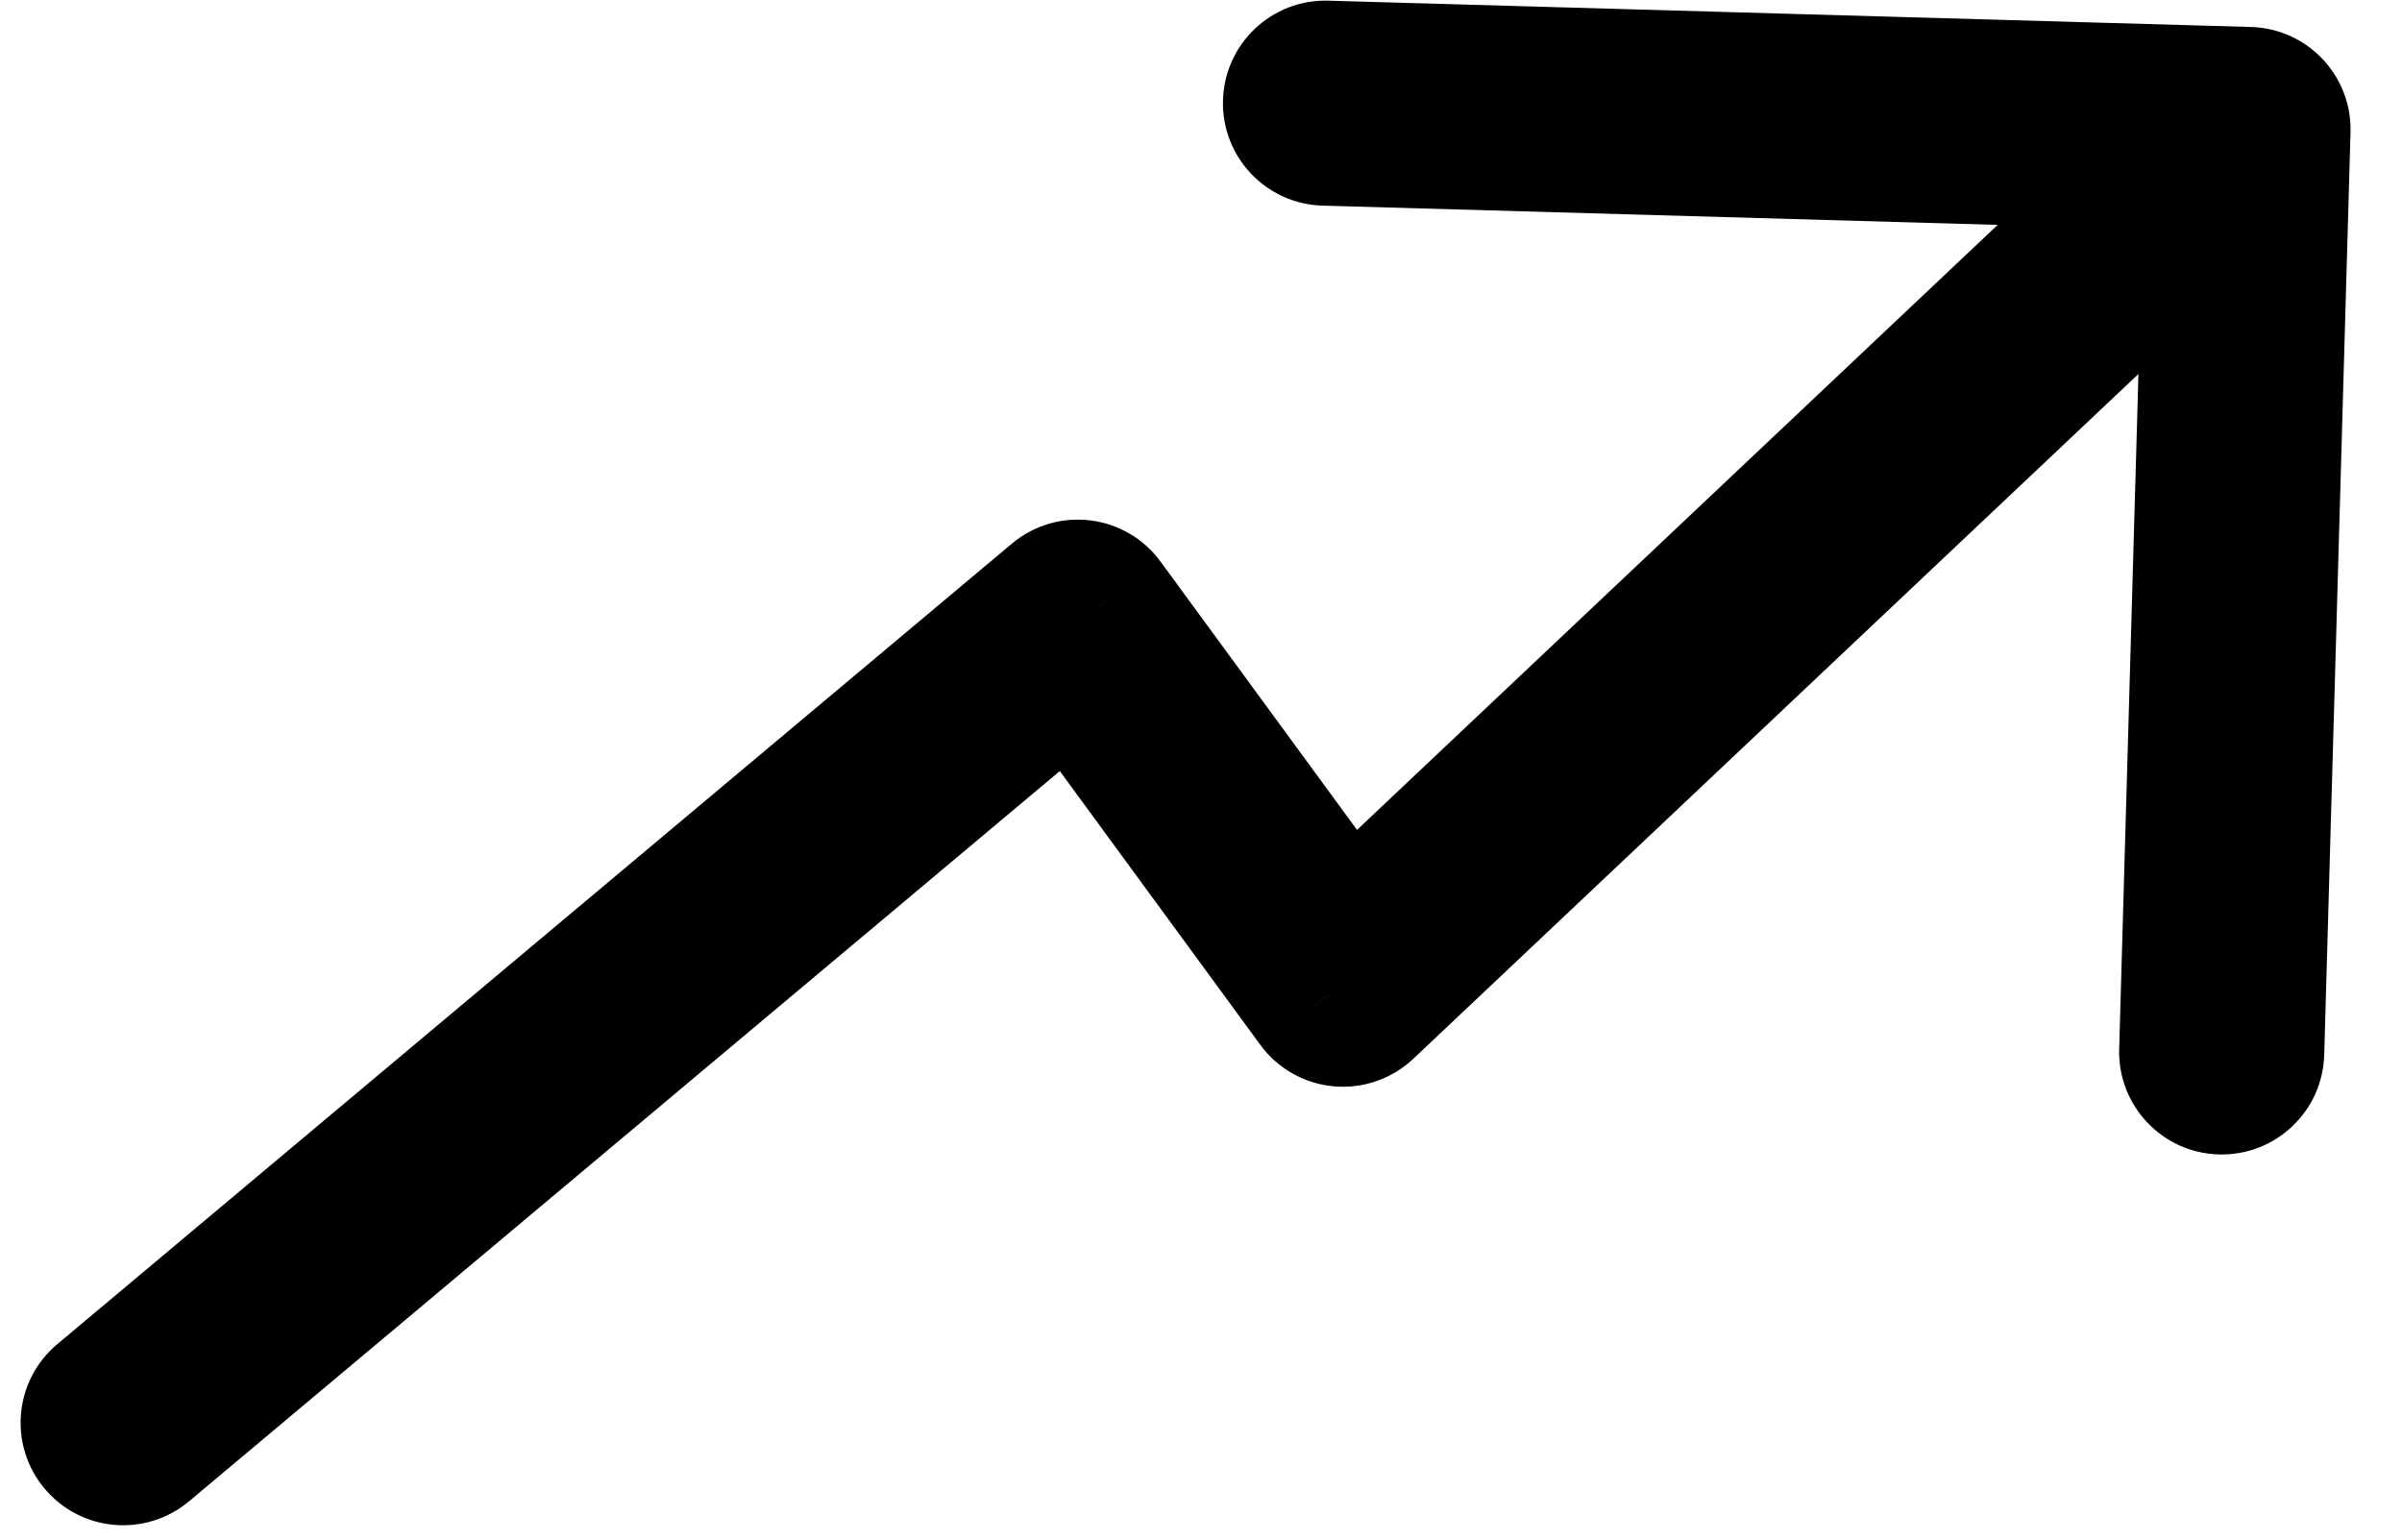 <svg xmlns="http://www.w3.org/2000/svg" width="39" height="25" viewBox="0 0 39 25" fill="none"><path d="M0.93 21.827C0.225 22.418 0.133 23.468 0.724 24.172C1.315 24.877 2.365 24.969 3.07 24.378L0.93 21.827ZM17.5 10.102L18.843 9.119C18.571 8.747 18.157 8.505 17.7 8.45C17.243 8.394 16.783 8.531 16.43 8.827L17.5 10.102ZM21.805 15.982L20.462 16.965C20.744 17.351 21.178 17.597 21.654 17.64C22.13 17.683 22.601 17.52 22.948 17.192L21.805 15.982ZM38.164 2.15C38.191 1.231 37.467 0.464 36.547 0.438L21.569 0.011C20.649 -0.016 19.883 0.708 19.857 1.627C19.831 2.547 20.554 3.313 21.474 3.339L34.788 3.719L34.408 17.034C34.382 17.953 35.106 18.72 36.025 18.746C36.944 18.772 37.711 18.048 37.737 17.129L38.164 2.15ZM3.07 24.378L18.57 11.378L16.43 8.827L0.93 21.827L3.07 24.378ZM16.157 11.086L20.462 16.965L23.148 14.998L18.843 9.119L16.157 11.086ZM22.948 17.192L37.643 3.313L35.357 0.892L20.662 14.771L22.948 17.192Z" fill="black"></path></svg>